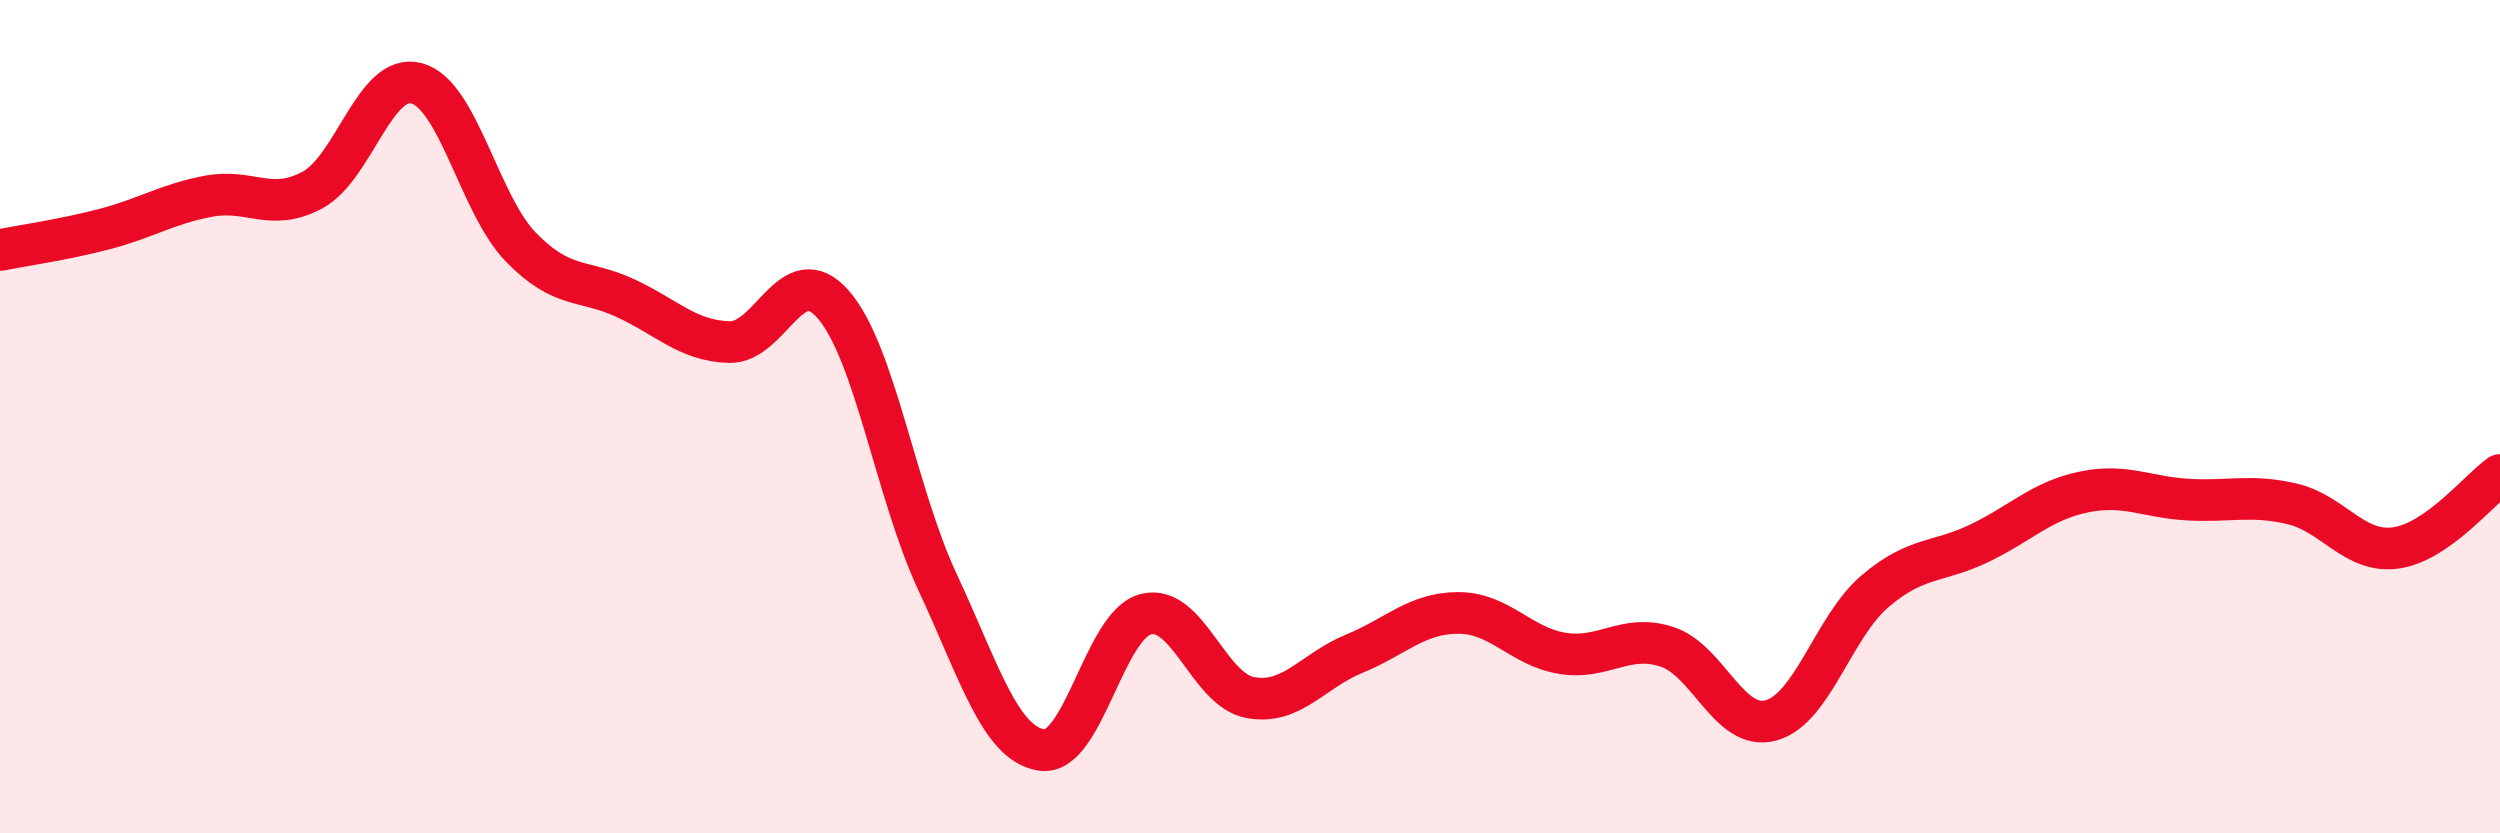 
    <svg width="60" height="20" viewBox="0 0 60 20" xmlns="http://www.w3.org/2000/svg">
      <path
        d="M 0,6 C 0.5,5.9 1.5,5.76 2.5,5.5 C 3.5,5.24 4,4.9 5,4.71 C 6,4.52 6.5,5.1 7.5,4.56 C 8.5,4.02 9,1.73 10,2 C 11,2.27 11.5,4.9 12.5,5.93 C 13.5,6.96 14,6.69 15,7.15 C 16,7.61 16.5,8.18 17.5,8.21 C 18.5,8.24 19,6.16 20,7.31 C 21,8.46 21.5,11.83 22.5,13.97 C 23.5,16.11 24,17.85 25,18 C 26,18.15 26.5,14.99 27.5,14.74 C 28.5,14.49 29,16.55 30,16.74 C 31,16.93 31.5,16.1 32.5,15.69 C 33.5,15.28 34,14.71 35,14.71 C 36,14.71 36.5,15.52 37.5,15.68 C 38.5,15.84 39,15.2 40,15.52 C 41,15.84 41.5,17.56 42.5,17.29 C 43.5,17.02 44,15.04 45,14.19 C 46,13.34 46.5,13.52 47.5,13.04 C 48.5,12.56 49,12.02 50,11.81 C 51,11.6 51.5,11.93 52.5,11.99 C 53.5,12.05 54,11.86 55,12.09 C 56,12.32 56.5,13.29 57.5,13.15 C 58.5,13.01 59.5,11.75 60,11.4L60 20L0 20Z"
        fill="#EB0A25"
        opacity="0.1"
        stroke-linecap="round"
        stroke-linejoin="round"
      />
      <path
        d="M 0,6 C 0.5,5.9 1.5,5.76 2.5,5.5 C 3.5,5.24 4,4.9 5,4.71 C 6,4.52 6.5,5.1 7.5,4.56 C 8.5,4.02 9,1.73 10,2 C 11,2.27 11.5,4.9 12.5,5.93 C 13.5,6.96 14,6.69 15,7.15 C 16,7.61 16.5,8.18 17.5,8.21 C 18.5,8.24 19,6.16 20,7.31 C 21,8.46 21.5,11.83 22.5,13.97 C 23.5,16.11 24,17.85 25,18 C 26,18.15 26.5,14.99 27.5,14.74 C 28.5,14.49 29,16.55 30,16.74 C 31,16.93 31.5,16.1 32.5,15.69 C 33.5,15.28 34,14.71 35,14.71 C 36,14.71 36.5,15.52 37.5,15.68 C 38.5,15.84 39,15.2 40,15.52 C 41,15.84 41.5,17.56 42.5,17.29 C 43.5,17.02 44,15.04 45,14.19 C 46,13.34 46.5,13.52 47.5,13.04 C 48.5,12.56 49,12.02 50,11.81 C 51,11.6 51.5,11.93 52.5,11.99 C 53.5,12.05 54,11.86 55,12.09 C 56,12.32 56.5,13.29 57.5,13.15 C 58.5,13.01 59.5,11.75 60,11.4"
        stroke="#EB0A25"
        stroke-width="1"
        fill="none"
        stroke-linecap="round"
        stroke-linejoin="round"
      />
    </svg>
  